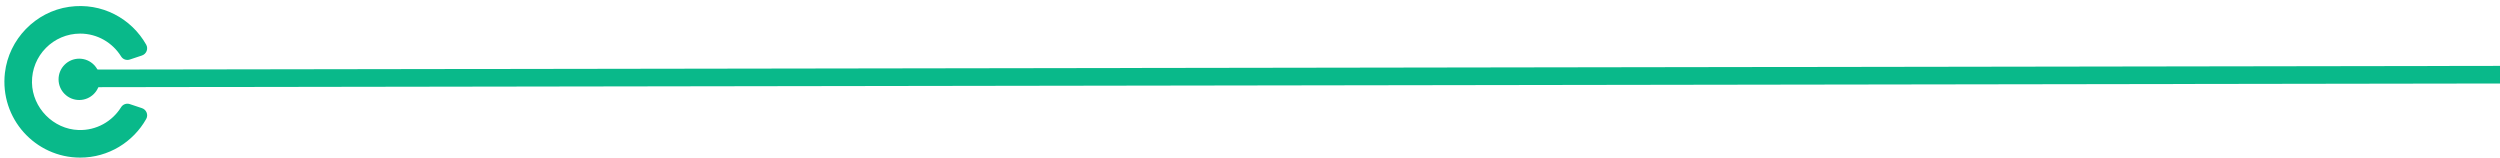 <?xml version="1.0" encoding="UTF-8"?>
<svg width="284px" height="18px" viewBox="0 0 284 18" version="1.1" xmlns="http://www.w3.org/2000/svg" xmlns:xlink="http://www.w3.org/1999/xlink">
    <!-- Generator: Sketch 55.2 (78181) - https://sketchapp.com -->
    <title>Group 4</title>
    <desc>Created with Sketch.</desc>
    <g id="Page-2" stroke="none" stroke-width="1" fill="none" fill-rule="evenodd">
        <g id="APP_Home_rg_4a" transform="translate(-1316, -248)">
            <g id="Group-4" transform="translate(1316, -85)">
                <polyline id="Line-6" stroke="#09B98A" stroke-width="2" stroke-linecap="square" points="10.348 341.904 337 341.404 663 0"></polyline>
                <g id="Group-14" transform="translate(-0, 333.404)" fill="#09B98A">
                    <path d="M11.601,1.372 L11.139,2.757 C11.015,3.127 11.159,3.535 11.49,3.741 C13.096,4.739 14.153,6.539 14.084,8.579 C13.987,11.441 11.566,13.819 8.704,13.868 C5.64,13.92 3.131,11.442 3.131,8.391 C3.131,6.426 4.173,4.704 5.731,3.738 C6.062,3.533 6.202,3.125 6.078,2.756 L5.617,1.373 C5.448,0.865 4.854,0.629 4.388,0.892 C1.432,2.562 -0.444,5.925 0.091,9.656 C0.636,13.463 3.768,16.499 7.588,16.941 C12.79,17.541 17.218,13.474 17.218,8.391 C17.218,5.175 15.444,2.367 12.826,0.89 C12.362,0.628 11.77,0.865 11.601,1.372" id="Fill-3" transform="translate(8.609, 8.891) rotate(-270) translate(-8.609, -8.891) "></path>
                    <path d="M11.348,8.609 C11.348,9.905 10.297,10.957 9,10.957 C7.703,10.957 6.652,9.905 6.652,8.609 C6.652,7.312 7.703,6.261 9,6.261 C10.297,6.261 11.348,7.312 11.348,8.609" id="Fill-1"></path>
                </g>
            </g>
        </g>
    </g>
</svg>